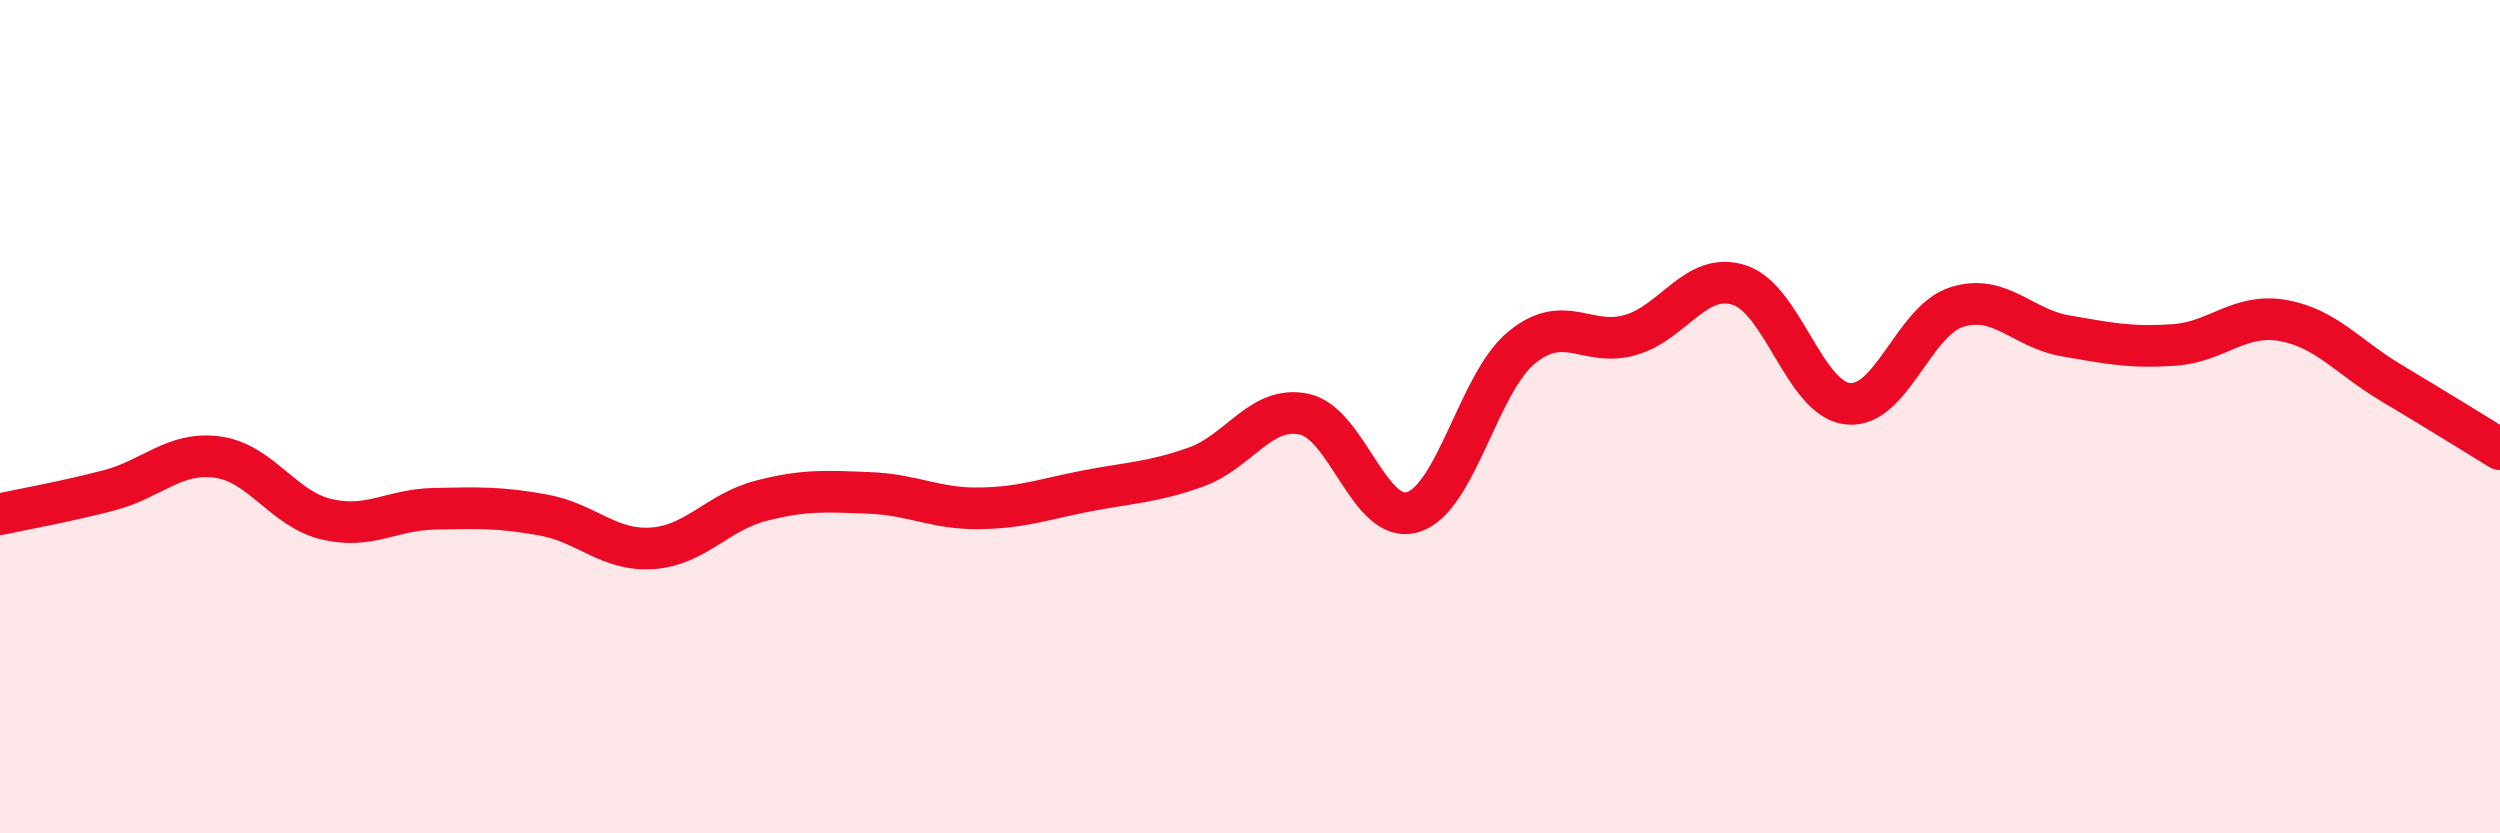 
    <svg width="60" height="20" viewBox="0 0 60 20" xmlns="http://www.w3.org/2000/svg">
      <path
        d="M 0,12.34 C 0.52,12.23 1.57,12.04 2.61,11.77 C 3.65,11.5 4.18,10.83 5.22,10.97 C 6.26,11.11 6.79,12.21 7.83,12.46 C 8.87,12.71 9.39,12.23 10.43,12.21 C 11.47,12.19 12,12.17 13.04,12.36 C 14.08,12.55 14.61,13.23 15.65,13.16 C 16.69,13.09 17.22,12.29 18.26,12.02 C 19.3,11.75 19.83,11.79 20.87,11.83 C 21.91,11.87 22.44,12.21 23.48,12.2 C 24.52,12.19 25.05,11.98 26.09,11.78 C 27.13,11.58 27.66,11.58 28.7,11.21 C 29.74,10.84 30.26,9.72 31.3,9.94 C 32.34,10.16 32.87,12.61 33.91,12.29 C 34.95,11.97 35.48,9.19 36.52,8.34 C 37.56,7.49 38.09,8.34 39.13,8.04 C 40.17,7.74 40.7,6.51 41.74,6.84 C 42.78,7.17 43.31,9.58 44.35,9.69 C 45.39,9.8 45.92,7.7 46.96,7.37 C 48,7.04 48.53,7.88 49.57,8.06 C 50.61,8.24 51.13,8.35 52.17,8.28 C 53.21,8.21 53.74,7.51 54.78,7.69 C 55.82,7.87 56.35,8.57 57.39,9.19 C 58.43,9.81 59.48,10.46 60,10.78L60 20L0 20Z"
        fill="#EB0A25"
        opacity="0.1"
        stroke-linecap="round"
        stroke-linejoin="round"
      />
      <path
        d="M 0,12.34 C 0.52,12.23 1.57,12.04 2.61,11.77 C 3.65,11.5 4.18,10.83 5.22,10.97 C 6.26,11.11 6.79,12.21 7.83,12.46 C 8.87,12.71 9.39,12.23 10.43,12.21 C 11.47,12.19 12,12.17 13.04,12.36 C 14.08,12.55 14.61,13.23 15.65,13.16 C 16.69,13.09 17.22,12.29 18.26,12.02 C 19.3,11.75 19.83,11.79 20.87,11.83 C 21.91,11.87 22.44,12.21 23.48,12.2 C 24.52,12.19 25.05,11.98 26.09,11.78 C 27.13,11.58 27.66,11.58 28.7,11.21 C 29.74,10.84 30.26,9.72 31.3,9.94 C 32.34,10.16 32.87,12.61 33.91,12.29 C 34.95,11.97 35.48,9.19 36.52,8.34 C 37.56,7.49 38.09,8.34 39.13,8.04 C 40.17,7.74 40.7,6.51 41.74,6.84 C 42.78,7.17 43.31,9.58 44.35,9.69 C 45.39,9.8 45.92,7.7 46.96,7.37 C 48,7.04 48.53,7.88 49.57,8.06 C 50.61,8.24 51.13,8.35 52.17,8.28 C 53.21,8.21 53.74,7.51 54.78,7.69 C 55.82,7.87 56.35,8.57 57.39,9.19 C 58.43,9.81 59.48,10.46 60,10.78"
        stroke="#EB0A25"
        stroke-width="1"
        fill="none"
        stroke-linecap="round"
        stroke-linejoin="round"
      />
    </svg>
  